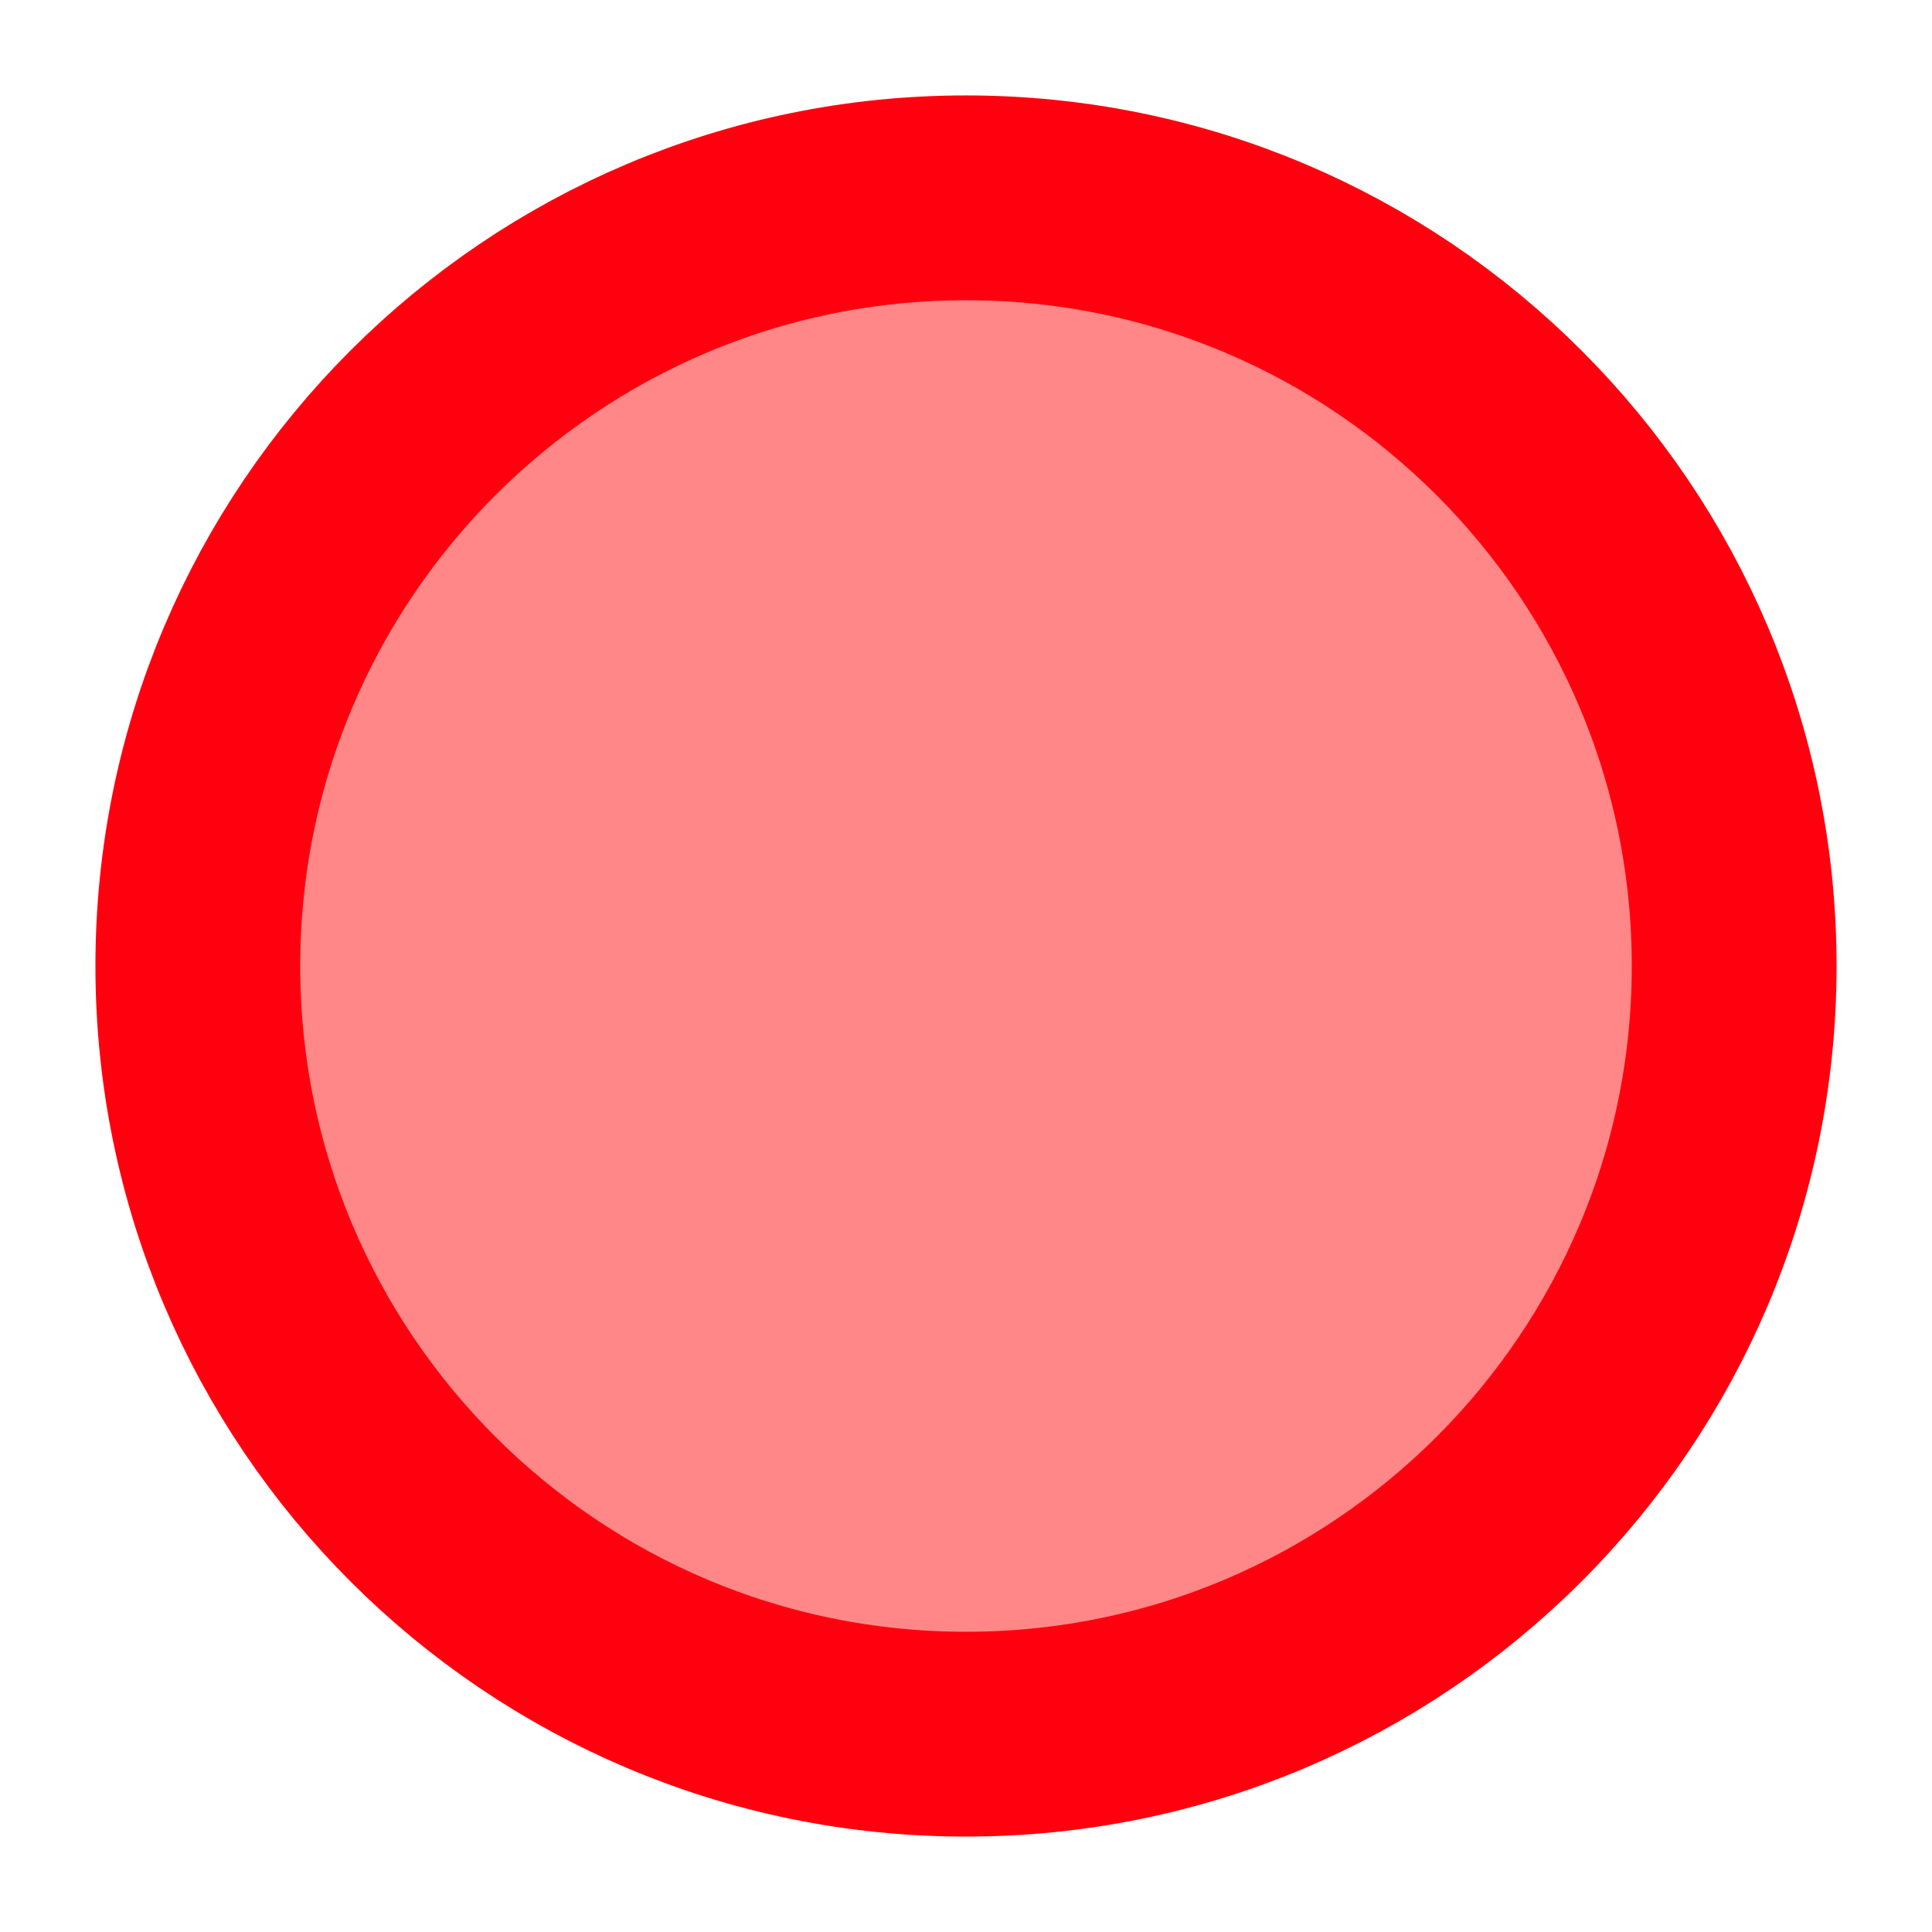 <?xml version="1.0" encoding="UTF-8" standalone="no" ?>
<!DOCTYPE svg PUBLIC "-//W3C//DTD SVG 1.1//EN" "http://www.w3.org/Graphics/SVG/1.1/DTD/svg11.dtd">
<svg xmlns="http://www.w3.org/2000/svg" xmlns:xlink="http://www.w3.org/1999/xlink" version="1.1" width="10" height="10" viewBox="0 0 10 10" xml:space="preserve">
<desc>Created with Fabric.js 4.6.0</desc>
<defs>
</defs>
<g transform="matrix(0.53 0 0 0.53 5 5)" id="futvufW8Hvgiq65PBXW_q"  >
<path style="stroke: rgb(255,0,14); stroke-width: 2; stroke-dasharray: none; stroke-linecap: butt; stroke-dashoffset: 0; stroke-linejoin: miter; stroke-miterlimit: 4; fill: rgb(255,135,135); fill-rule: nonzero; opacity: 1;" vector-effect="non-scaling-stroke"  transform=" translate(0, 0)" d="M 0 -7.502 C 4.141 -7.502 7.502 -4.141 7.502 0 C 7.502 4.141 4.141 7.502 0 7.502 C -4.141 7.502 -7.502 4.141 -7.502 0 C -7.502 -4.141 -4.141 -7.502 0 -7.502 z" stroke-linecap="round" />
</g>
</svg>